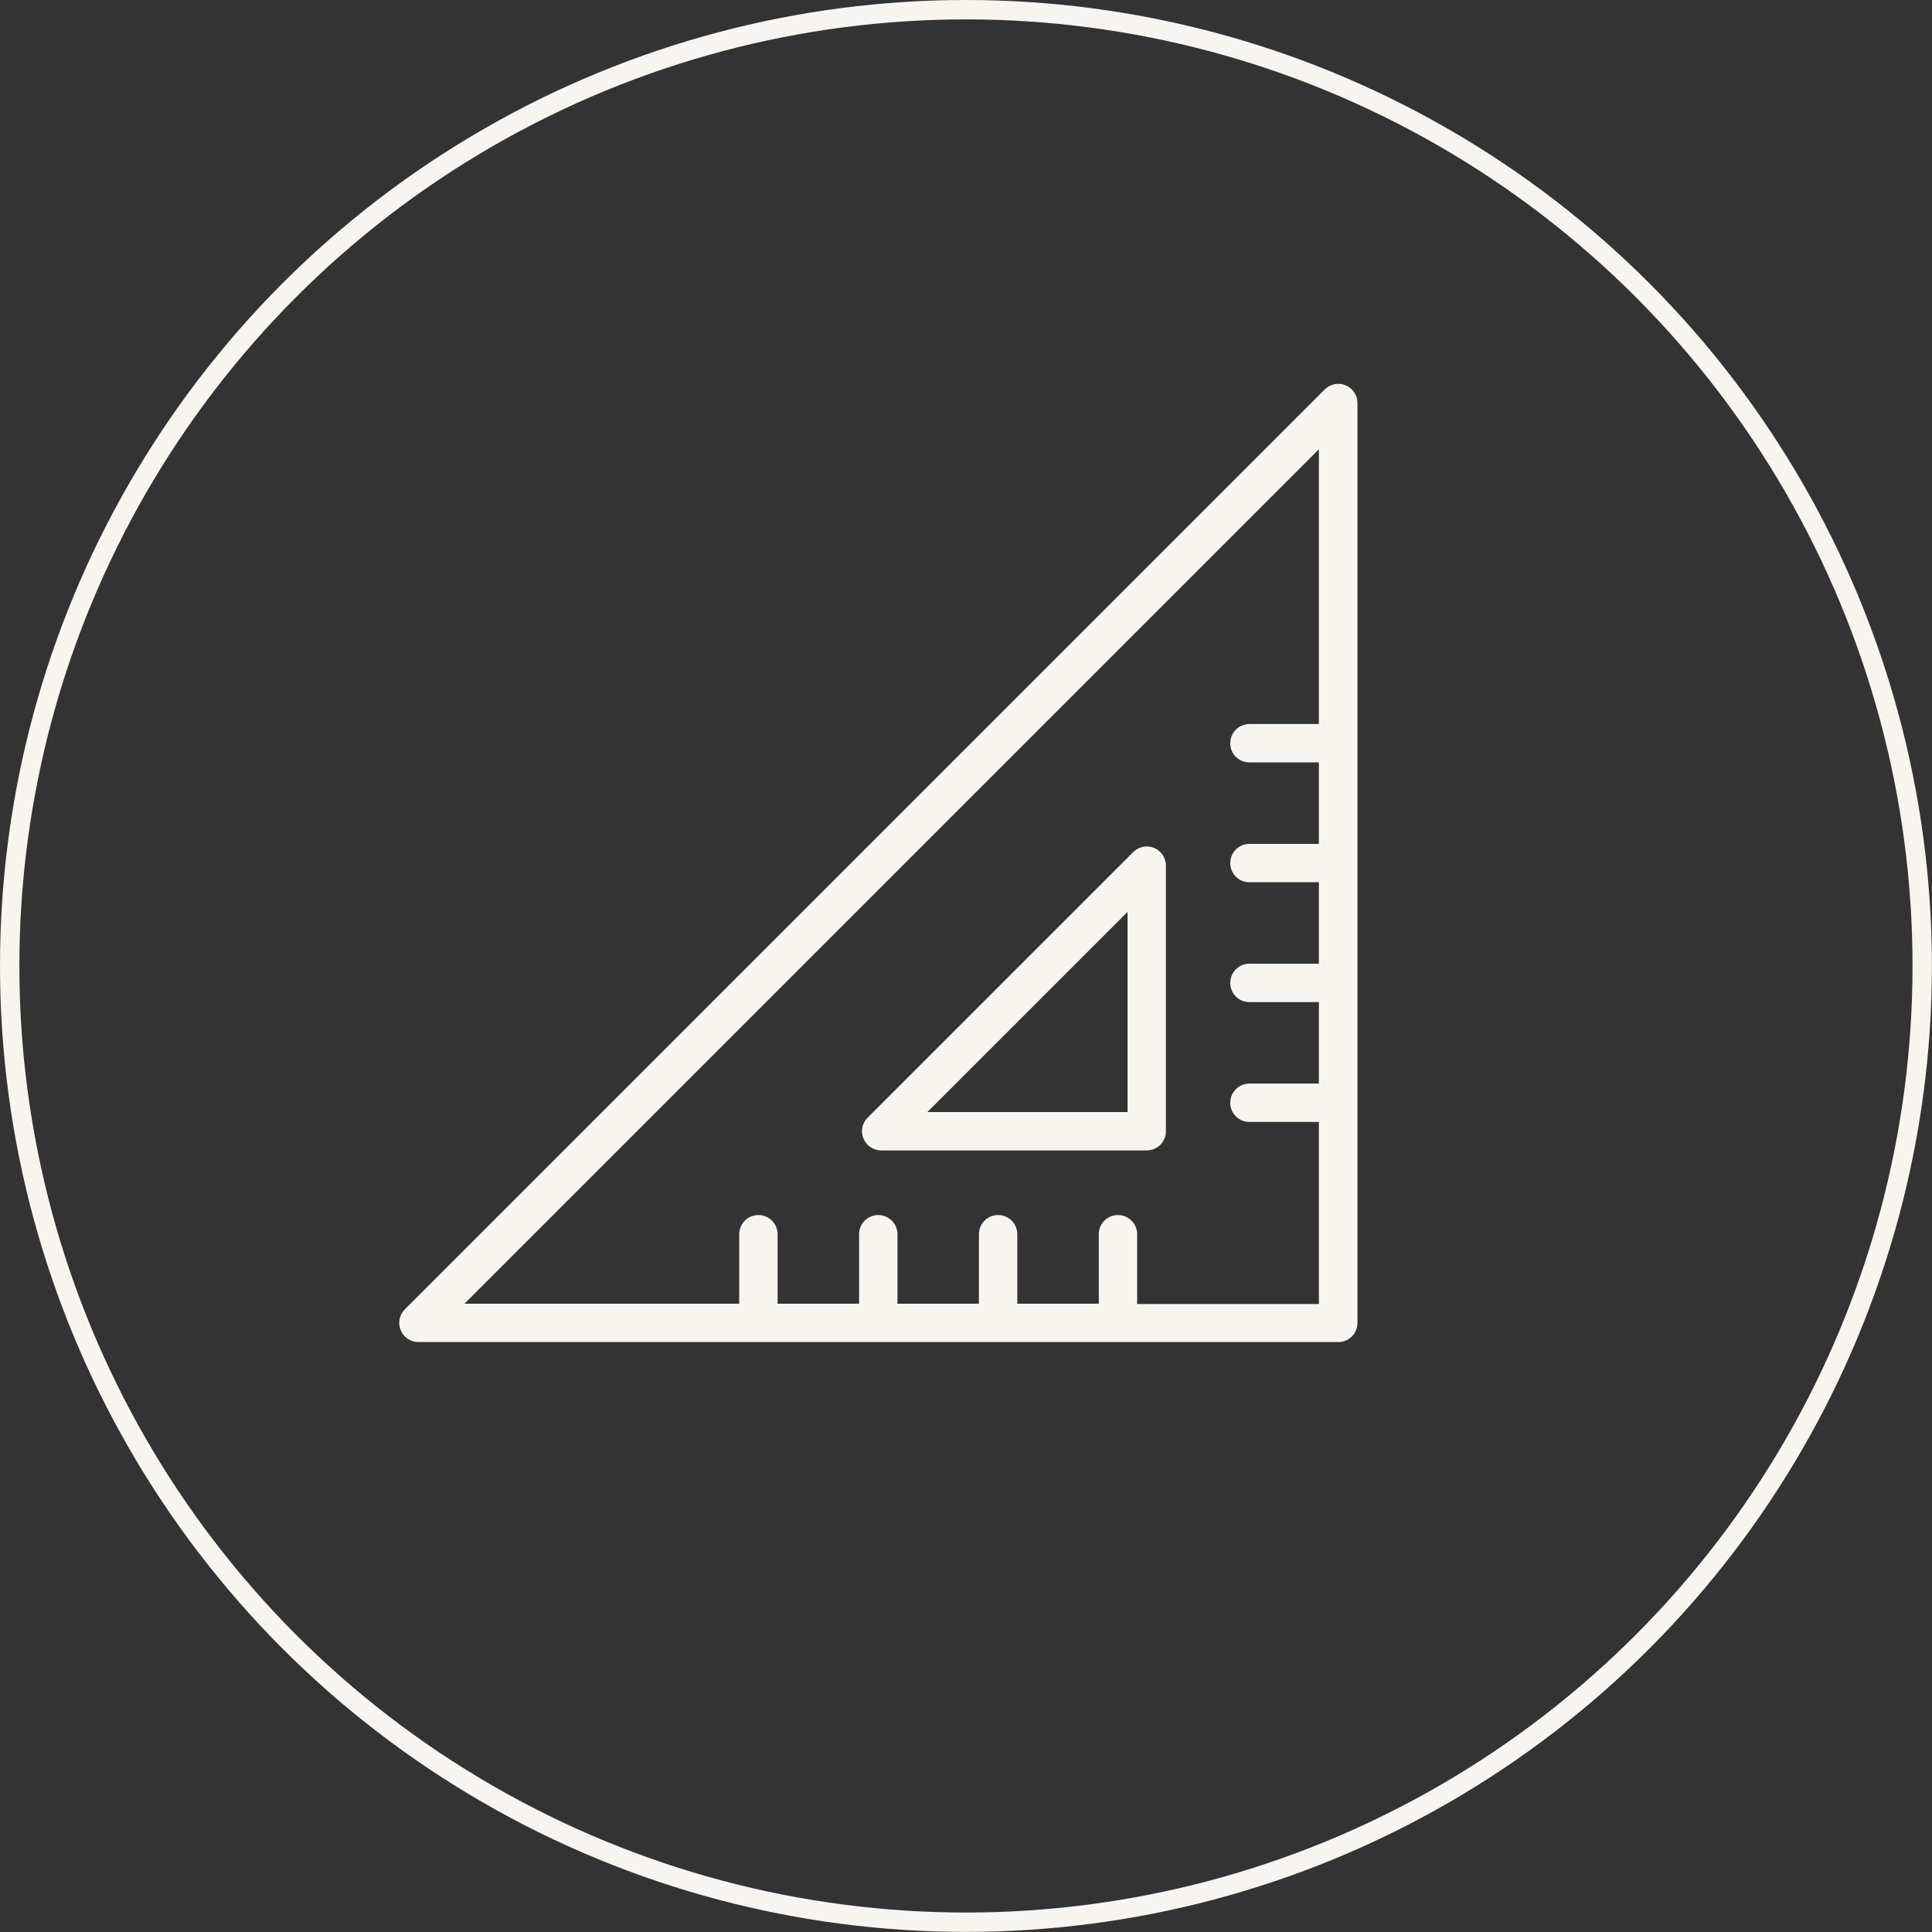 <?xml version="1.0" encoding="UTF-8"?><svg xmlns="http://www.w3.org/2000/svg" id="Calque_1" width="70.35mm" height="70.35mm" viewBox="0 0 199.41 199.41"><rect x="0" y="0" width="199.41" height="199.41" fill="#333333" stroke="none"/><defs><style>.cls-1{fill:#f8f5f0;stroke-width:0px;}.cls-2{fill:none;stroke:#f8f5f0;stroke-miterlimit:10;stroke-width:2px;}</style></defs><circle class="cls-2" cx="99.7" cy="99.7" r="98.7"/><path class="cls-1" d="M138.89,39.77c-.74-.31-1.59-.14-2.16.43l-94.94,94.94c-.57.56-.74,1.42-.43,2.16.31.74,1.03,1.22,1.83,1.22h94.94c1.09,0,1.98-.88,1.98-1.98V41.6c0-.8-.48-1.52-1.22-1.83ZM117.37,134.56v-7.17c0-1.09-.88-1.98-1.98-1.98s-1.98.88-1.98,1.98v7.17h-8.41v-7.17c0-1.09-.88-1.98-1.98-1.98s-1.98.88-1.98,1.98v7.17h-8.41v-7.17c0-1.09-.88-1.98-1.98-1.98s-1.98.88-1.98,1.98v7.17h-8.41v-7.17c0-1.09-.88-1.98-1.98-1.98s-1.98.88-1.98,1.98v7.17h-28.36l88.19-88.19v28.36h-7.17c-1.09,0-1.98.88-1.98,1.98s.88,1.98,1.98,1.98h7.17v8.41h-7.17c-1.09,0-1.98.88-1.98,1.98s.88,1.98,1.98,1.98h7.17v8.41h-7.17c-1.09,0-1.98.88-1.98,1.98s.88,1.98,1.98,1.98h7.17v8.41h-7.17c-1.09,0-1.98.88-1.98,1.98s.88,1.98,1.98,1.98h7.17v18.79h-18.79Z"/><path class="cls-1" d="M119.12,87.52c-.74-.31-1.59-.14-2.16.43l-27.41,27.41c-.57.56-.74,1.42-.43,2.16.31.74,1.03,1.22,1.83,1.22h27.41c1.09,0,1.98-.88,1.98-1.98v-27.41c0-.8-.48-1.52-1.22-1.83ZM116.38,114.78h-20.66l20.66-20.66v20.66Z"/></svg>